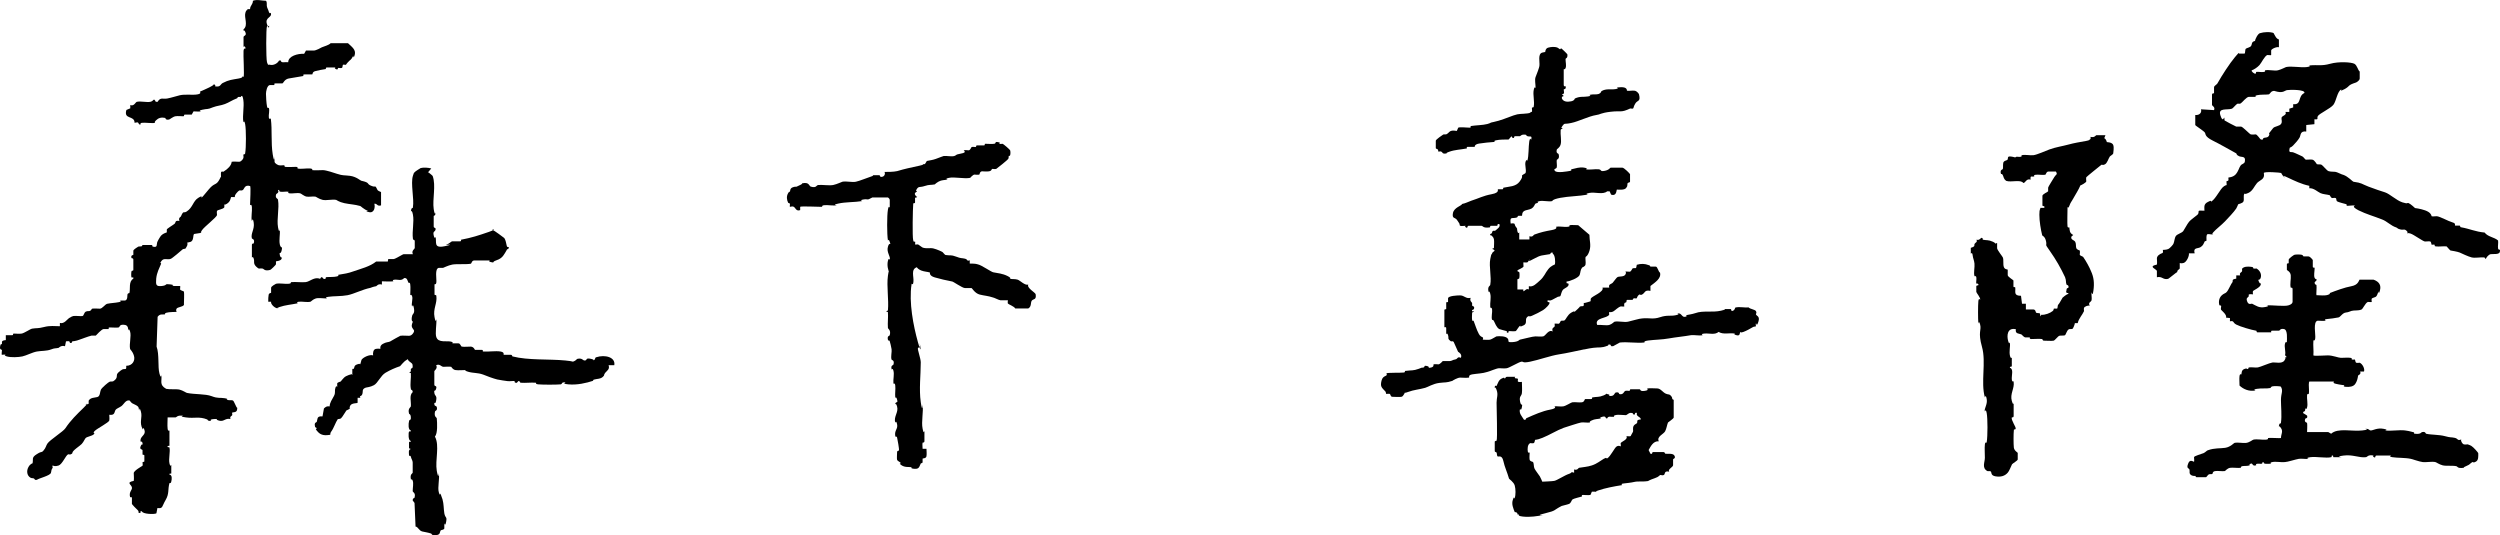 <?xml version="1.0" encoding="UTF-8"?>
<svg id="_レイヤー_2" data-name="レイヤー 2" xmlns="http://www.w3.org/2000/svg" viewBox="0 0 1225.2 262.29">
  <g id="_レイヤー_1-2" data-name=" レイヤー 1">
    <g id="surface1">
      <path d="M186.75,100.66c-2.1.6-1.7-1-3.3-.8.5,1.6,0,4.7-2.6,4.1-2.6-.6-.2-.6-.5-.6-2.1-.8-3.6-2.4-3.8-2.4-2.8-.8-5-.8-7.8-1.4s-3.8-1.6-4-1.6c-1.9-.4-4.8.4-6.6,0s-3.3-1.6-3.6-1.6c-1.2-.2-3.1.2-4.3,0s-2.8-1.6-3.1-1.6c-1.4-.4-3.8.2-5.2,0s-.2-.8-.7-.8c-1.2-.2-2.6.2-3.8,0s0-1.2-1.2-.8c.7,1.4-.9,1.8-.9,2-.7,2.2.9,2,.9,2.8.7,4.1-.7,9.5,0,13.4s.9.4.9,1.2c.2,2.2-.5,5.1,0,7.3s1.4.4.9,2.8c-.5,2.4-1.4.4-.9,2.4s1.2.4.9,1.6c-.2,1.2-2.8,1.4-2.8,1.4v1.4c0,.4-2.6,2.8-2.8,2.8-2.8.8-3.3-.6-3.6-.6-1.9-.4-1.7.6-3.3-1s-.7-2.4-1.2-3.9c-.5-1.6-.9-.2-.9-.6v-6.1c0-1,.9-.6.9-.8.7-2.2-.9-2.2-.9-2.4-.7-2.4,1.4-4.5.9-7.7s-.9-.6-.9-.8c-.5-1.8.2-4.9,0-6.9s-.9-.4-.9-1.2c0-1.4.5-8.9,0-9.1-2.8-.8-2.8,1.6-3.6,2-.7.4-1.2,0-1.7.2s-2.6,2.4-2.1,3.2h-1.9c-.5,1.6-.5,2.2-1.9,3.2s-1.4.2-1.4.4v1.4c-.5,1-3.3,1.2-3.6,1.8-.2.6,0,1.4,0,2-.2,1.2-6.2,5.7-7.4,7.5s0,1,0,1.2l-3.8.6c-.7.4,0,3.4-1.9,3.9-1.9.6-1.4,0-1.4,0v1.4c0,.4-.9,1.8-.9,1.8,0,.2-1.2.2-1.4.4-.9.8-5.2,4.5-5.9,4.7-1.7.6-3.3-.6-4.5,1s0,.8-.2,1.4c-.9,2.2-2.1,4.3-2.4,7.3-.2,3-.2,3.9,2.8,3.6,3.1-.4.9-1.2,4-.8s.7.8.9.8h4c.2,0,0,1,0,1.6s1.7.8,1.9,1.2c.2,1,0,4.5,0,5.7s0,.6,0,.8c-.7,1-3.1,1-3.6,1.8s0,1.4,0,1.6c0,0-3.8,0-5,.4s-.5.8-.7.8c-1.4.2-2.4-.4-3.6,1.2l-.5,14.6c1.4,3.8.5,9.9,1.4,13.2s.9,0,.9.8c.5,2.8-1.2,4.7,2.4,6.7,1.9.4,5,0,6.6.4,1.6.4,3.3,1.6,3.6,1.6,3.8.8,9,.4,12.1,1.6s4,.6,6.4,1,.7.8.9.8c3.3.6,2.9-.8,4.3,2.4,1.4,3.2.9,0,.9,2s-2.1,1.6-2.4,1.8c-.2.2,0,1,0,1.2-.2.6-1.4.6-.9,2-2.6-.6-3.1,1.4-5.5.8-2.4-.6,0-1-2.6-.8s-1.2.8-1.4.8c-1.7.4-1.7-.6-1.9-.6-4-1.6-6.2-.4-10.4-1-4.3-.6-.5-.8-1.4-.8-3.1-.4-3.1.8-3.8.8h-3.8c0,1.8-.2,3.8,0,5.5.2,1.8.9.4.9,1.2v7.1c0,.4-1.2-.2-.9.6,0,.4.9,0,.9.4.5,1.8-.5,5.5,0,7.7s.9.6.9.8v4.1c0,.4-1.2-.2-.9.6,1.4.2,1.2,2.2.9,3.4-.2,1.2-.9.6-.9.8-.9,3.2,0,5.1-1.9,8.3-1.9,3.2-1.2,4.3-4,3.9l-.5,2.6c-.9.6-6.9.4-7.1-1h-.7v.8h-.9c0-.4,0-1-.5-1.4s-2.8-2.8-2.8-3v-2.8c0-1-.9-.2-.9-.6-.7-2.6,1.2-3.4.9-4.7-.2-1.4-3.1-2.4.9-3.2.2-1.2,0-2.6,0-3.8s4-3.4,4.3-3.6c.2-.6,0-1.2,0-1.6s.9-.2.9-.6v-2.8c0-.6-.9-.2-.9-.6v-2c0-.6-1.7-.2-.9-2,.7-1.8,1.2,0,.9-1.4-.2-1.4-.9-.6-.9-.8-.7-2.6,2.6-3,1.9-5.5s-.7-.2-.9-.6c-1.9-3.4,0-5.7-.9-8.7s-.7-.2-.9-.6c-.2-.6,0-1.2-.5-1.8s-2.1-1.2-2.8-1.6c-.7-.4-1.2-1.4-1.4-1.4-1.9-.4-2.8,2-4,2.8s-2.4,1.2-2.8,1.8c-.7,1-.2,2.8-3.1,2.4,0,1,.2,1.8,0,2.8s-5.9,3.9-7.1,5.1,0,1-.2,1.4c-1.2,1.4-3.8,1.2-4.5,2.4-1.7,3-1.4,2.4-4.3,4.7s-1.4,2.2-2.4,2.8c-.9.6-1.2,0-1.7.2-1.2.6-2.8,4.9-4.7,5.5-1.9.6-2.4,0-2.8,0s0,.6,0,1c-.9,1.4-.5,1.2-.9,2.6-.5,1.4-5.9,2.6-6.9,3.4h-.9c-.5-1.2-1.4-.6-2.1-1-1.9-1-2.1-3.4-1.2-5.1.9-1.8,2.1-2,2.1-2,.5-2-.7-2.8,2.1-4.5,2.8-1.8,2.1-.4,3.3-1.8,1.2-1.4,1.2-2.4,1.9-3.4,1.2-1.8,7.8-5.9,8.8-7.5,2.6-3.9,5.5-6.7,9-10.1s.5-1.2.7-1.4,1.7-.2,1.7-.6v-1.4c.9-1.6,2.8-1.4,4.3-1.8,1.4-.4,1.2-2.6,1.7-3.6s3.8-3.8,4.3-3.9c.5-.2,1.2,0,1.7-.2,2.6-1.6,1.4-2.8,2.1-3.8s2.4-2,2.4-2c1.4-.6,2.1.6,1.9-1.8,3.1,0,4.5-2.6,3.8-4.9-.7-2.4-1.9-3-1.9-3.4-.5-2.4.7-6.3,0-8.5s-.9-.2-.9-.6c0-.6,0-2.2-1.4-2.6-3.1-.6-2.6,1-3.3,1.2-.7.2-3.1,0-4.3,0s-.2.8-.7.8h-2.4c-.9,0-3.6,3-3.8,3.2h-2.1c-1.7.4-5.2,1.8-7.1,2.4-1.9.6-2.6,0-2.6,1.2h-.9c0-1.2-.9-.8-1.9-.8l-.5,2.4c-1.9-.6-3.1.8-3.1.8-1.9.4-1.7,0-3.8.8s-4.7.6-6.9,1-5.2,2-7.1,2.4-5.5.6-7.6,0-.2-.6-.7-.8-1.4,0-1.7,0,0-1.6,0-2.2-1.2,0-.9-1.8c.2-1.8.7-.8.9-1.4.2-.6-.7-1.6,1.9-1.8v-2.4h3.1c.9,0,0-.8.9-.8s2.6.2,3.8,0,4.5-2.4,5-2.4c2.4-.4,2.8,0,5.9-.8s5.2-.4,7.8-.4v-1.6c2.1.6,3.6-1.8,4.5-2.4.9-.6,1.9-1,2.1-1,1.2-.2,3.8.2,4.5,0s.7-1.8,1.7-2.2,1.4,0,2.1-.4.5-.8.9-1c1.2-.2,2.6,0,3.8,0s2.6-2.2,3.6-2.4c1.9-.4,3.8-.4,5.7-.8,1.9-.4.2-.8.7-.8h2.4c1.4-.4.9-2.6,1.2-3.2s.9-.2.9-.6c.5-2-.5-5.5,1.9-6.9v-.6h-.9c-.2-.4-.2-2.4,0-3s.9,0,.9-.8v-4.9c0-1-.9-.6-.9-.8-.5-1.6.9-1.4.9-1.6v-2c0-.6,2.4-2,2.4-2,.5-.2,1.2,0,1.7-.2s0-.6.5-.6h4.3c.7,0,.2.8.7.8,2.4.6,1.7-1,2.1-2.2.5-1.2,1.9-3.4,2.1-3.4.7-.8,2.6-1.4,2.6-1.4v-1.4c0-.4,3.1-2.2,3.8-2.8.7-.6,0-1.8,2.4-1.4-.7-1.6.7-2,.7-2.2,1.4-3.2,1.2-1.4,2.8-2.4,3.1-2,3.1-5.1,5.7-6.7,2.6-1.6,1.2,0,1.7-.2s3.6-4.3,4.5-5.1c2.1-2,2.8-1,4.3-3.9,1.4-3,.7,0,.7-.4,0-.8-.2-2.4,0-3s1.2,0,1.4-.4c1.9-1.2,3.6-2.8,3.8-4.7,1.2-.2,2.4,0,3.6,0s2.1-1.6,2.1-1.8c.2-.6,0-1.2,0-1.6s.9,0,.9-.8c.5-2.6.5-11.6,0-14.2s-.9-.4-.9-1.2c-.5-3.2.5-7.3,0-10.7-.5-3.4-1.2-1.4-1.4-1.4-1.7-.4-1.4.6-1.7.6-2.6,1-3.8,2-5.9,2.8-2.1.8-3.8.8-5.9,1.6-2.8,1.2-2.6.6-5.2,1.2-2.6.6-.2.8-.7.8-1.2.2-2.4,0-3.6,0l-.9,1.6h-3.3c-.9,0,0,.8-.9.8s-2.6-.2-3.8,0c-1.2.2-2.8,1.6-3.1,1.6-1.9.4-1.7-.8-1.9-.8-1.9-.4-3.3,0-4.5,1.2s-.2,1.2-.5,1.2c-.7.4-5-.2-6.4,0s-.2,1.4-1.2.8c-.9-.6,0-1.4-2.4-.8,0-3.8-5.5-1.4-4-6.3l1.9-.8v-1.6c1.9.8,2.6-1.6,3.3-1.6,1.9-.4,4.8.4,6.6,0s1.4-2.2,2.6,0h.9c1.4-2.4,2.6-1.2,4.7-1.6s4.5-1.2,6.2-1.6c2.6-.6,6.2,0,8.5-.4,2.4-.4,1.2-1.2,1.4-1.4,1.7-.8,4.3-1.8,5.9-2.8,1.7-1,.2-1.2,1.2-.6.9.6,0,.6.2.8,2.8.6,2.6-1,3.8-1.6,3.1-1.6,4.5-1.6,7.8-2.2s.7-1.4,2.4-.8c.5-.4-.2-10.9,0-12.8.2-2,1.4-.4.9-1.6-.5-1.2-.9,0-.9-.4v-4.7c0-.8,1.7-.6.9-2.4-.7-1.8-1.2,0-.9-1.4,2.4-2,.2-5.7.9-8.1.7-2.4,1.4-.6.9-1.8h1.4c0-1.8,1.4-2.2,1.4-4.1,2.1-.8,4.3,0,6.4,0,.7.8.2,2.2.5,3,.2.8.5,1,.9,2.4.5,1.4,1,.2,1,.6.7,2.4-3.1,2-1.9,5.5,1.2,3.6,1.2,0,.9.8,0,.4-.7,0-.9.2-.5.8-.5,15.8,0,17.6s.9,1.2,1.2,1.2c1.9.6,4-.6,4.7-2h.9c0,1.4,2.1.6,3.6.8,0-3,4.7-4.3,7.8-4.1l.9-1.6h3.8c1.2,0,3.6-1.4,4-1.6,1.4-.6,3.3-1,4.3-2h8.5c1.9,1.8,4,3.2,3.3,5.7s-.7.2-.7.4c-1.2,2.4-1.2,1.6-2.8,3.4-1.7,1.8,0,.8-.2,1s-1.4,0-1.9,0-.2,1.4-.7,1.6-1.2,0-1.7,0,0,1.2-1.2.6,0-.8-.2-.8h-4.3c-.7,0-.2.8-.7.8-1.4.2-3.6.6-5,1s-1.2,1.4-1.4,1.6h-3.8c-1.2,0-.2.8-.7.8-2.1.4-5,.8-7.1,1.2-2.1.4-2.6,2.4-3.1,2.4h-3.3c-1.2,0-.2.8-.7.8h-2.1c-1.4.2-1.9,3.2-1.9,4.3s.2,4.7.5,6.1c.2,1.4.9.6.9.8.5,1.4-.2,3.4,0,4.7.2,1.4,1,0,1,.8.7,5.3,0,11.6.9,17.2.9,5.5.9.6.9.8v2.8c0,1,1.9,1.8,2.1,1.8.9.2,1.7,0,2.4,0s.2.8.7.8c1.4.2,3.8,0,5.2,0s.7.8.9.8c1.7.4,4.5-.2,6.2,0s.7.8,1,.8c1.4.2,3.6,0,5.2,0s5.7,1.4,6.9,1.8c3.1,1,3.3.6,6.4,1,3.1.4,5.2,2.4,5.5,2.4,4.5,1,2.4,1.4,4.7,2.4,2.4,1,1.9,0,2.4.6s.5,1,.9,1.6c.5.6,1.7.8,1.7,1v6.5Z"/>
      <path d="M209.95,84.46s2.1,1.6,2.1,1.8c1.7,4.7-.2,11.4.5,16.2.7,4.7,1.2.2.9,2-.2,1.8-.9.8-.9,1.6v4.9c0,1,1.2.4.9,1.6s-1.4.6-.9,2.8.9.6.9.8c.7,2.4-1.2,5.7,4.5,4.5,5.7-1.2.2-.6.5-.6,1.7-.6,2.8-1.8,3.1-1.8h3.8c1.2,0,.2-.8.7-.8,5.2-1,8.3-2,13.5-3.8s.5-1.2,2.1-.8c.5,0,5,3.4,5.5,3.8.7,1,.9,2.6,1.2,3.8.2,1.2,1.4,0,.9,1.2s-.7,0-.7.4c-.2.6-1.9,3.4-2.4,3.8-1.2,1.2-2.1,1.4-3.6,2-1.4.6,0,1-1.9.6s0-.8-.9-.8h-7.4c-1.2,0-1.2,1.6-1.7,1.6-2.4.4-6.9,0-9,.4s-4.3,1.6-4.5,1.6h-2.1c-2.1.4-1,5.5-1.2,7.1s-.9.4-.9,1.2v4.7c0,.6.9,0,.9.8.5,3.6-1.7,6.3-.9,10.3.7,3.9.9.4.9,1.2.2,2.2-.7,6.9,0,8.7s2.1,1.6,2.1,1.8c1.4.4,3.8,0,5.2.4s.2.8.7.8h2.8c1,0,1.2,1.6,1.7,1.6,1.2.2,2.8,0,4.3,0s2.1,1.6,2.1,1.6h3.3c1.2,0,0,.8.9.8,2.4.2,5.9-.4,8.3,0s1.2,1.6,1.7,1.6h3.3c.9,0,.7.8.9.8,7.8,2,17.8,1.2,25.9,2s.5,1.2,2.8.8c2.4-.4,2.8-1.6,3.1-1.6,2.6-.6,2.6,1,3.8.8,1.2-.2,0-1.4,2.9-.8,2.8.6,0,1.4,1.2.8,1.2-.6.5-1.4,1.4-1.6,4.3-1.4,9.5,0,8.8,3.9h-2.8c.7,2-.7,2.6-1.7,3.8-.9,1.2,0,1-1.2,2s-2.4.8-4,1.2-.2.6-.5.6c-3.6,1.2-8.1,2.2-12.3,1.8s-.2-1-1.9-1-.9.8-1.9,1c-2.1.2-8.8.2-10.9,0s-.5-.8-1.4-.8c-2.1-.2-5,.2-7.4,0-1.2-2.2-1.2.6-2.4,0-1.2-.6,0-.8-.2-.8-.9-.2-2.6.2-3.8,0-1.2-.2-3.3-.4-5-.8s-5.5-1.8-6.9-2.4c-2.8-1-4.7-.6-7.4-1.4-2.6-.8-.5-.8-1.4-.8-1.4,0-3.3.2-4.7,0-1.4-.2-2.1-1.6-2.1-1.6-1.2-.2-2.6,0-3.8,0s-1.7-1.6-3.6-.8c.9,1.6-.9,2.6-.9,3v6.5c0,1.2,1.4.2.9,2s-1.2.2-.9,2c.2,1.8,1.4,1.2.9,3.8s-.9.2-.9,1.6.9.8,1.2,1.6c.5,2-.9,1.6-.9,2.4-.5,2.6.9,2.6.9,3.2.2,2.2.5,7.3-.9,8.9,2.4,4.5,0,11.4.9,16.8,1,5.3,1,.4,1,1.2.5,2.6-.7,6.9,0,9.3s.9.2.9.6c.2,1.2.9,2.6.9,2.8.7,2.6.5,4.3.9,6.9.5,2.6,1.4,1.4.9,4.1-.5,2.8-.9.6-.9.8v2.4c0,.8-1.4.8-1.7,1-.7.8,0,2.2-2.4,2.4-2.4.2-1.9-.6-2.4-.8-1.9-.6-2.6-.6-4.3-1s-2.1-2.4-3.3-2.4l-.5-11.6-.9-1.2c0-1.4.9-1,.9-1.4.7-2.4-.9-2.6-.9-3.2,0-1.6.5-3.8,0-5.1-.5-1.4-.9,0-.9-.8-.5-2.6.9-2.6.9-3.2v-4.9c0-1-.7-1.8-.9-2.8s-.9,0-.9-.8-.5-2.8.9-3l-.9-.4v-2.8c0-.8,1.2,0,.9-.8-1.4,0-1.2-4.1-.9-4.5.2-.4,1.2.2.9-.6-1.4-.2-1.2-3.4-.9-4.5.2-1.2.9-.2.9-1.6,0-2.2-.9-1.8-.9-2.2-.7-2.6.9-3,.9-3.6.2-2.4-.9-5.3.9-6.9,0-1.4-.9-.8-.9-1.6-.5-2.4.2-5.3,0-7.7l-.9-.4c1.4-.2.7-1,.9-1.6s.9,0,.9-1.4-.5-1.4-1.7-2.4,0-1.4-1.4-.6c-1.4.8-2.8,2.8-3.1,3-2.4.8-4.7,1.8-7.1,3.2-2.4,1.4-3.8,5.1-5.7,6.1s-3.3,1-4,1.2c-2.1.8-1.2,1.8-1.7,3.2s-1.7.6-.9,1.8h-1.4v2.4c-.2.4-2.8,0-3.6,1.4-.7,1.4,0,1-.2,1.4s-1.4.8-1.7,1c-.5.6-1.9,3.2-2.6,3.8-.7.6-1.7.2-1.7.6-.9,1.2-1.9,4.3-3.1,5.9-1.2,1.6.7,1.6-2.1,1.8s-4-1-5-2.2,0-.8,0-1.2c-.2-.4-.9-.2-.9-1-.5-2,.9-1.8.9-2.2.5-1.6,0-2.8,2.8-2.6l.7-3.9c.9-.8,1.4-1.2,2.8-1,0-1.8,1.2-3.4,2.1-5.1s.2-2.2.7-3.9c.5-1.8.9-.2.9-.6v-1.6c0-.6,1.4-.8,1.7-1,1.4-1.6,1.7-2.4,4-3.2,2.4-.8,1.2,0,1.7,0v-2.6c0-.8.7-.2.7-.4.5-.8,0-1.6,1.7-2.2,1.7-.6,1.2,0,1.4,0s.5-1.6.7-2.2c.7-1.2,4-2.8,5.7-2.2-.2-1,0-3,1.4-3.2s1.9,0,2.1,0-.5-1.4,1.2-2.4,2.8-.8,3.6-1.2c.7-.4,4.5-2.6,5-2.8,1.2-.2,2.8,0,4.3,0s2.4-1.8,2.4-2c.5-1.2-1.7-1.6-.9-3.9.7-2.4,1.2,0,.9-.8-1.4-.2-1.2-1.8-.9-3,.2-1.2,1.4-1,.9-3.8s-.9-.6-.9-.8c-.5-1.4.5-3.8,0-5.1-.5-1.4-.9,0-.9-.8,0-1.6.2-3.4,0-4.9-.2-1.6-.7-.4-.9-1-.5-.8-.5-2.4-2.1-2.2-1.4,1.6-3.1.6-4.7.8-1.7.2-.2.8-.7.8-.9.2-5.2,0-5.5,0v1.6c-1.9-.6-2.6.8-2.8.8-1.4.2-2.8.8-2.8.8-4,.8-8.1,3-11.2,3.6-3.1.6-7.1.4-9.5.8-2.4.4,0,.8-.9.8-1.7,0-3.8-.4-5.2,0s-2.4,1.6-2.6,1.6c-1.7.4-4-.2-5.7,0s-.2.8-.7.8c-2.8.6-5.9.8-8.8,1.8-2.8,1,0,.6-.5.6-1.4.4-4-2-3.6-3.2h-1.4c0-1.4,0-2.4.2-3.4s1.2-.8,1.2-1v-2.4c0-.8,2.1-1.8,2.4-2,1.9-.4,4.3.2,6.2,0s.5-.8,1.4-.8c2.1-.2,4.7.2,6.9,0,2.1-.2,4.3-2.8,7.1-1.6,1.2-2.2,1.2.6,2.4,0s0-.8.2-.8c1.4-.2,4.3,0,5.7-.4s.2-.8.7-.8c2.6-.4,5-.8,7.1-1.6,4-1.4,8.3-2.4,11.4-4.9h5.7l.2-1.2h2.6c.9,0,4.5-2.4,5-2.4h4.5c-.9-1.6.9-2.6.9-3v-3.4c0-.8-.9-.4-.9-1.2-.5-3.6.7-8.3,0-11.8-.7-3.6-1.2-.2-.9-2,.2-1.8.9-.8.9-1.6.7-4.1-1.2-11.6,0-15.4s.7-.2.7-.4c0-.4,0-1,.2-1.4s2.6-1.8,2.9-2c1.4-.4,3.8-.2,5.2.2l-1.7,2,.3-.1Z"/>
      <path d="M1113.75,15.96c1.2.6,1.2,2.8,3.1,3.4v3.8c-.9-.4-3.8.8-3.8,1.6v2.2c0,.2-1.2,0-1.9,0-1.4.6-2.8,3.8-3.8,4.9-1,1.1-2.6,2.2-3.8,2.6-.5.4,1.4,2,1.9,1.6s0-.6.2-.8c.9-.2,2.6.2,3.8,0,1.2-.2.2-.8.7-.8,1.7-.4,4.5.4,6.2,0s3.8-1.6,4-1.6c2.6-.6,7.4.4,10.2,0s.5-.8,1.4-.8c4-.4,5.7.4,10-.8,4.3-1.2,10.4-.8,11.9,0,1.4.8,1.7,3.2,2.6,3.8v3.4c0,1-1.7,2-1.9,2-4.3,1.4-2.6,1.6-5.5,3.2s-1.2,0-1.7.2c-1.9,1-2.4,5.7-3.8,7.5s-6.9,4.3-7.6,5.5.7,1.8-1.7,1.6v2.4l-4,.4v3.2c-3.1-.4-2.6,1.8-3.3,3s-2.1,2.8-3.1,3.8c-.9,1-1.7,1-1.7,1.2-.7,2.8.5,1.8,1.7,2.2s4,1.8,4.5,2,1.4,1.6,1.7,1.6c1.2,0,2.4-.2,3.3,0s2.1,2.2,2.1,2.2c.7.2,1.4,0,2.1.2s2.8,3,3.6,3.2c1.2.4,2.6.2,3.6.4.9.2,3.1,1.4,3.6,1.4,2.4.8,4.7,3.4,5,3.4,4.3.6,3.8,1,7.4,2.4s5.7,2,8.1,2.8,5.5,3.9,8.5,4.9c3.1,1,2.1,0,3.1.4s3.1,2.4,3.1,2.4c1.7.2,4.7.8,6.4,1.8,1.7,1,1.7,2.2,1.7,2.2.5.2,1.7,0,2.6,0,1.7.2,5.5,2.4,7.6,3s.9,1.4,1.4,1.6h2.1c.5,0,.2.8.7.8,4.5.8,7.1,2.2,11.6,2.6,1.7,2.2,4.7,2.2,6.6,3.9.2,1.2-.2,2.8,0,3.9s1.2,0,.9,1.4c0,1.8-3.3,1.2-4.5,1.4s-2.4,2-2.4,2.4l-.7-.8c-1.9-.2-4.5.4-6.2,0s-5-2-5.9-2.4-4.3-1-4.5-1-1.7-1.8-1.9-2c-1.4-.2-3.8.2-5.2,0-1.4-.2-.2-.6-.7-.8s-1.2,0-1.4,0-.2-1.4-.7-1.6c-.5-.2-1.7,0-2.6,0s-5.5-3.4-7.1-3.9-1.2,0-1.4,0,0-.8-.2-1c-1.4-1.6-1.7-.6-3.3-1-1.7-.4-1.2-.6-2.1-1-2.6-.8-4.5-3-6.9-3.9-4-1.6-7.8-2.6-11.6-4.5-3.8-2-1.7-2.2-1.7-2.2-.5-.4-2.6,0-3.6,0s-.2-.6-.7-.8c-.7-.2-4-1-4.5-1.4s-.2-1.4-.7-1.6c-.5-.2-1.2,0-1.7,0s-1.2-1.4-1.2-1.4c-1.4-.4-3.1-.4-4.5-1-1.4-.6-3.3-2.6-5.5-2.4v-1.2c-3.8-.8-7.1-2.4-10.7-4.1-3.6-1.8-.9,0-1.4,0-.9-.6-1.7-2.2-1.7-2.2-.5-.2-8.1-.8-8.5,0,.7,3.2-1.9,3.4-3.3,4.9-1.4,1.6-2.1,3.9-4.3,4.9-2.1,1-1.4,0-1.9.4-.7.8,0,2.8-.5,3.8s-2.6,1.2-2.6,1.4-.5,1.2-.9,2c-1.2,1.8-3.8,4.5-5.5,6.3s-4.5,3.9-5.7,5.3c-1.2,1.4,0,1,0,1-.5.4-2.1-.2-2.9,0-.7.2-.5,2.4-.5,3s-.7.2-.9.6c-.5,1-.7,2-2.1,2.8s-3.6,0-2.8,3h-2.8c.2,1.4-1.2,4.3-2.6,4.7s-1.7,0-1.9,0v2.6c0,.6-1.4.8-1.2,1.8-.7.4-4.3,3.4-4.5,3.4-2.6.6-2.8-1.4-5.5-.8v-3c0-1-4.7-2.2,0-3.2.2-1,0-2,0-3s.9-1.8,1.2-1.8c0-.4,1.7-.8,1.7-1,.2-.6,0-1.4,0-1.4,0,0,1.7,0,2.6-.4,1-.4,2.6-2.4,2.6-2.6.5-1,.5-2.8,1.2-3.8s2.8-1.4,3.6-2.4c.7-1,1.9-3.4,2.8-4.5.9-1.2,4.3-3.4,4.5-3.9.7-1.6-.9-1.8,3.1-1.6,0-1.8-.5-3.2,1.7-4.3,2.1-1.2,1.2,0,1.7-.2,2.4-1.6,4.3-6.3,6.2-7.5s1.2,0,1.2,0c.2-.2,0-1.6,0-2.2s.7-.2.9-.6,0-1.2,0-1.4,2.1,0,3.6-1.6c1.4-1.6,1.7-3.4,2.4-4.3.7-1,1.9-.8,2.1-2,.5-2.8-1.4-2-2.8-2.6s-1.2-1.2-1.4-1.4c-4-2.2-7.6-4.3-11.6-6.3s-3.3-3.2-3.8-3.9c-.5-.8-4.7-3.4-4.7-3.7v-4.9c2.1.2,3.3-1.2,2.8-2.8l6.4.4c.7-1.6-1-2-1-2.6v-4.9c0-1,1-.6,1-.8v-2.8c0-1,1.4-1.2,1.9-2.4,1.9-3.4,5.7-9.3,8.3-12.4,2.6-3.2,1.9-1.8,2.1-1.8h2.6c.5,0,.2-2,.7-2.4s2.1-.6,2.6-1.4c.5-.8,0-2,1.9-2.4,0-.8,1.4-3.6,2.4-3.8,1.9-.6,5-.8,6.9,0l-.5.2-.2-.5ZM1115.85,44.86c-2.9-1.2-3.3,1.4-4,1.4-1.4.2-4,0-5.7.4s-.2.8-.7.8h-3.3c-1.2,0-3.3,2.8-4,3.2s-1.2,0-1.7.2c-.7.4-2.1,2.2-2.6,2.4-2.4.8-6.9-.6-5.7,3.2s1.7,1,1.9,1.2c.2.4,0,1.2.2,1.4.2.2,5.2,2.8,5.7,3h2.4c.7,0,4.3,3.8,4.7,3.8.9.2,1.7,0,2.4,0s2.1,2.2,2.4,2.4c1.4.6,1.2-.4,1.4-.6.9-.4,1.9,0,2.6-1s0-1,.2-1.4c.7-1,1.2-1.4,1.9-2.4.7-1,3.3-1,4-2.2s0-2,.2-3,2.8-1.2,1.9-2.8h1.9v-1.6l1.9-.6v-1.6c4.3.4,2.1-3.9,5.5-5.5.5-1.8-7.4-1.6-8.5-1.4-1.2.2-1.7,1.4-4.7.8-3.1-.6-.2-.6-.5-.6l.2.6v-.1Z"/>
      <path d="M1131.55,187.86c-.2.2.2,4.1,0,4.9-.2.8-.9,0-.9.8-.2,1.8.5,4.5,0,6.1s-.7.2-.7.4c-.5.8.2,1.4-1.2,1.8v.6l1.9,1.2c.5,1.6-.9,1.2-.9,1.6-.7,1.8.9,1.8.9,2,.2.8,0,4.3,0,4.5h10.4l1.4.8c3.3-3,10.2-1,15.2-1.6s.2-.8,1.9-.8,1.4.8,2.4.8,3.1-1.4,6.2-.8c3.1.6,0,.8.9.8,2.8.4,6.9-.4,9.7,0,2.8.4,2.6.6,3.8.8,1.2.2,0,.8.9.8,3.1.4,3.1-.8,3.6-.8,1.7-.4,1.7.8,1.9.8,2.6.6,6.4.4,9.3,1.2s2.8.4,4.7.8,1.2,1.6,3.3.8c-.5.6.5,2.2,1.2,2.4s1.7,0,1.9,0,2.1.8,2.1,1c.5.2,3.1,3,3.1,3.4,0,1.4.2,3.4-1.2,4.1-1.4.8-1.2,0-1.7.2-1.4.8-.7,1-3.1,2s0,.8-1.2.8c-3.1.4-2.8-.6-3.6-.8-1.9-.4-5,0-6.6-.4-1.7-.4-3.3-1.6-3.6-1.6-1.7-.4-4.5.2-6.2,0s-5.5-1.6-5.9-1.6c-2.8-.6-6.6-.4-9-.8s0-.8-.9-.8h-6.9c-.9,0-.2,1.4-1.2.8s0-.8-.2-.8c-2.8-.6-3.1.8-3.8.8-3.3.4-6.4-1.4-10.9-.8s-.7.8-.9.8h-4c-.5,0,.2-1-.7-.8-.5,0,0,.8-.5.8-2.4.6-7.4-.4-10.2,0s-.7.8-.9.8c-1.4.2-3.3-.2-4.7,0-1.4.2-5.7,1.6-6.9,1.6-1.9.2-4.5-.4-6.2,0s0,.8-.9.8-3.6.4-3.3-.8h-.5c0,1.4-1.4.6-2.6.8-1.2.2-.2.8-.7.8-1.9.6-1.4-1.4-2.6-.8s0,.6-.5.8c-.9.4-2.6.2-3.6.4-.9.2-.5.8-.7.8-1.4.2-3.8-.2-5.2,0-1.4.2-2.4,1.6-2.6,1.6-1.4.2-3.3-.2-4.7,0-1.4.2-1.2,1.2-1.4,1.4-.2.2-1.2,0-1.7.2s-1.2,1.4-1.4,1.4h-4.7c-.7,0-.2-.6-.5-.6-.5,0-1.2,0-1.7-.2-1.7-.8-1-1.8-1.2-2.8s-1.7-.4-.7-3c.9-2.6,2.6-.8,2.9-1,.2-.2,0-1.6,0-2.2s3.8-1.6,4.7-2,1.7-1.4,2.1-1.4c3.3-1.2,5.9-.8,8.5-1.2s4.3-2.4,4.5-2.4c1.7-.4,4,.2,5.7,0s3.3-1.6,3.6-1.6c1.7-.4,4.5.2,6.2,0s.7-.8.9-.8c1.2-.2,6.2.2,6.4,0,0-1.8,1.2-3.2,0-4.9-1.2-1.8-1.2,0-.9-1.4.2-1.4.9-.4.9-1.2.5-3.6,0-7.7,0-11.1s1.2-4.3,0-6.5c-.2-.4-3.6-.4-4.3-.2-.7.2-.7.8-.9.8-1.9.4-4.3,0-6.6.4-2.4.4-.5.8-.7.8-3.1.6-5.9-.6-7.8-2.4,0-1.6-.2-3.4,0-4.7.2-1.4.9-.6.9-.8.2-.8,0-2,1.4-2.6s1.2,0,1.7,0,.2-.8.7-.8c1.2-.2,3.1.2,4.3,0,1.2-.2,5.7-2.2,7.1-2.4s4.7.8,5.9-1-.2-1.8,1.2-1.6l-.9-1c.5-1.6-.5-4.1,0-5.7.5-1.6.9,0,.9-.8,0-1.4.5-5.9-1.4-6.3s-2.1.8-2.4.8h-3.3c-1.2,0-.2.8-.7.8h-6.6c-.7,0-.2-.8-.7-.8-2.4-.4-7.8-2-9.7-3-1.9-1-.9-2-3.1-1.6v-1.6l-1.9-.2c.5-1.4-2.1-3.4-2.4-3.8s0-1.2,0-1.8-.9-.2-.9-.6c-.5-1.8,0-3.8,1.4-4.9,1.4-1.2,1.9-.4,3.3-3.2s1.2-2.2,1.7-3-.7-1.4,1.9-1.8v-1.6h1.9c-.5-1.4.7-1.4.9-2,.2-.6,0-.8,0-1.2.9-1.2,2.8-1.2,4.5-1s.5.6,1.2.8,1,0,1.4,0c1.7,1,2.6,2.8,2.1,4.5-.5,1.8-1.7.2-.9,2s1.2,0,.9,1.4c-.2,1.4-3.6,2.8-3.8,3.2-.2.4,0,1.4,0,1.6,0,0-1.4-.2-1.9,0s0,.6-.2,1c-.7.8-1.4.8-.7,2.6.7,1.8,2.1.8,2.4,1,2.1,1,3.3,2.2,6.4,1.6,3.1-.6,0-.8.9-.8,2.6-.2,8.3.6,10.4,0s2.1-1.6,2.1-1.8v-6.1c0-1.2-.9-.6-.9-.8-.5-1.6.2-4.3,0-6.1s-1.9-2.4-1.9-2.6v-2.8c0-.6.9-.2.9-.6v-1.6c0-.6,2.6-2.4,2.8-2.4.7-.2,2.8-.2,3.6,0,.7.2.7.8.9.8h2.4c.7,0,2.1,1.6,2.1,1.8v3.2c0,1,.9,0,.9.8,0,1.4-.5,3.6,0,4.7.5,1.2,2.1.2,0,2.2,0,1.4.9,1,.9,1.4.2,1-.2,4.7,0,4.9,1.9,0,4,.4,5.7-.2,1.7-.6.5-.8.7-.8,3.1-1.2,7.4-2.8,10.7-3.4,3.3-.6,3.6-2.6,4-3.2h6.9c2.8,1,3.8,2.8,3.1,5.3-.7,2.6-.7.2-.7.4-.2.6-.7,2.2-1.2,2.6-.5.4-1.9.6-2.1,1s0,1.4,0,1.6-1.2,0-1.9,0c-1.4.6-2.4,3.6-3.3,3.8-1.7.6-3.3.2-4.7.6-1.4.4-1.2.6-2.8.8-1.7.2-2.6,2.2-3.6,2.4-1.9.4-3.8.6-5.7.8-1.9.2-.2.8-.7.8-1.2.2-2.6,0-3.8,0-2.4.4-.9,6.9-1.2,8.7s-.9.4-.9,1.2c-.2,2.2.2,4.9,0,7.1.2.4,5.7,0,7.1,0,2.4,0,5.2,1.2,6.4,1.2s3.6-.2,4.7,0c1.2.2.2.6.7.8s1.2,0,1.4,0,.2,1.4.7,1.6c.5.2,1.2,0,1.7,0,1.4.6,2.6,3,2.1,4.3h-1.9c.7,1.4-1,1.8-1,2-.2,1.4-.5,2.8-1.4,4.1s-2.8,1.6-4.7,1.4c-1.9-.2-.2-.8-.7-.8-.7,0-4.5-.6-5-1s0-.8,0-.8h-12.1l-.2.6v.3Z"/>
      <path d="M765.05,23.66c.2,0,3.1,2.8,3.1,3,.2,2.2-.9,1.6-.9,2.4,0,1.4.5,3.2,0,4.3-.5,1.2-.9,0-.9.8v7.3c0,1.4.9.6.9.8.5,1.6-.9,1.4-.9,1.6,0,1,.7,2.4-.9,2.2l.9,1-.9.4v.8c.7,1.6,2.6,1.8,4.5,1.4s1.7-1.4,1.9-1.4c2.6-1.2,4-.6,6.4-1s.2-.6.9-.8c1.7-.4,3.1,0,4.3-.4s1.2-1.2,1.4-1.4c2.4-1.4,4.5-.6,6.9-1s0-.8.9-.8c2.1-.2,4.7-.4,4.7,1.6,1.2.2,2.6-.2,3.8,0s2.1,1.6,2.1,1.8c.9,3.6-.7,2.8-1.7,4.3s-.9,2.4-1.2,2.6c-.2.2-1.2,0-1.4,0-4.7,2.2-4.3,1-9.5,1.6s-5.2,1.4-7.1,1.6c-3.8.6-8.8,3.2-12.3,3.9-3.6.8-3.1-.2-4.3,1.4s0,.8,0,1.2-.9.2-.9,1c-.2,2,.5,5.1,0,6.9s-1.9,2.2-1.9,2.6c-.5,2,.9,1.8.9,2.2.7,2.4-.9,2.6-.9,2.8-.2,1,.2,2.6,0,3.6s-1.9.6-.9,1.8,6.2.2,7.4,0,.2-.6.7-.8c2.1-.4,3.8-1.2,6.2-.8,2.4.4.7.8.9.8,1.7.4,4.5-.2,6.2,0s.5,1.2,2.8.8c2.4-.4,2.8-1.6,3.1-1.6h5.7c.9,0,3.8,3,3.8,3.2v3.6c0,.6-.9.4-1.2.8-.2.8,0,1.6-.5,2-.7,1.8-4.5,1-4.8,1.2-.2.2,0,3.4-2.8,2.4l-.7-1.6h-1.2c-2.1,1.8-5.9.2-8.8.8-2.8.6-.2.8-.7.8-4.3.8-9.3.8-13.5,1.6s-3.8,1.6-4,1.6c-1.7.4-4.5-.4-6.2,0s-.5.6-.7.8-1.2.2-1.4.6c-.2.4-.7,1.6-1.7,2.2-.9.6-3.1.8-3.6,1.2-1.4.8-.9,2.2-1.2,2.4h-1.7c-.5,0-.2.6-.7.8-2.4.8-3.6-.8-3.1,3,2.6-.4,1.7.4,2.4,1.4,1.2,1.6.5.6.9,2.4.5,1.8.9.2.9.6v3.4h5v-1.6c1.7.6,1.9-.6,2.4-.8,3.3-1.2,5.2-1.6,8.5-2.2,3.3-.6,2.1-1.6,2.1-1.6,1.7-.4,4,.2,5.7,0s.7-.8.9-.8c1.2-.2,3.1,0,4.3,0l5.5,4.7c0,2.8.9,5.1,0,7.9s-1.9,2.8-1.9,3c-.2,1,.2,2.4,0,3.6s-1.7,1.4-1.7,1.6c-.9,1.2-.7,2.2-1.2,3.6-.5,1.4-5,3.2-6.4,3.2v.8l.9.2c.7,1.6-2.1,2.2-2.8,3.2s-.9,2.8-1.2,3-1.2.2-1.4.4c-.7.4-2.6,1.4-3.1,1.6-.5.2-1.2,0-1.7,0v.8l.9.2c.5.8-2.1,3.2-3.1,3.8-.9.6-4,2.2-5.5,2.8-1.4.6-1.2,0-1.7.2-2.4,1.2,0,3.4-2.4,4.5-2.4,1.2-1.2,0-1.7.2-.7.4-1.7,2.4-2.1,2.6-1.2.2-2.1,0-3.1,0s0,1-.9.8,0-.6-.5-.8c-.7-.2-3.1-.8-3.6-1-1.4-.8-2.1-3-2.6-3.9-.5-1-.9-.4-.9-.6-.5-1.4.2-3.8,0-5.1-.2-1.4-.9-.4-.9-1.2-.2-2,.5-4.5,0-6.5s-.9-.4-.9-1.2c-.5-2.6.9-2.6.9-3.2.7-3.8-.7-8.9,0-12.6s.7-1.8.9-2.8,2.6-1.2,0-2.2l.9-.4c0-1.4.2-3.2,0-4.3s-.9-1.4-.9-1.6c-.5-.6-1.2,0-.9-1,1.2-.2.7-1,1.2-1.4s.9,0,1.2-.2c1.2-1,2.6-1.8,2.1-3.2-1.4-.4-.7.8-1.2.8h-2.9c-.9,0,0,.8-.9.8-3.1.4-3.1-.8-3.8-.8h-6.4c-.7,0-.2,1.4-1.2.8-.9-.6,0-.8-.2-.8-.7,0-2.1.2-2.6,0s-.2-1-.5-1.2c-.7-1-.7-1.2-1.2-1.8-.9-1.2-2.4-.4-1.9-3.2s4.3-3.6,4.5-4.5c1.9-.4,2.8-1,4.5-1.6,3.8-1.2,5.7-2.4,10-3.2s2.6-2.4,3.1-2.4h2.1c.7,0,.2-.8.7-.8,2.6-.6,5.9-.4,7.8-3,1.9-2.6.9-2.6,1.2-3s1.7-1,1.7-1.2c.5-1.6-.5-3.9,0-5.5s.9-.2.9-.6c.7-2.2.5-6.7.9-9.3.5-2.6.9-.6.9-.8.7-2.4-.5-1.4-1.7-1.8s0-.8-1.7-.8-1.7.8-2.1.8h-2.4c-.7,0,0,1.2-1.2.8l-.5-.8-1.4,1.6c-1.7,0-4.5,0-6.2.4s0,.8-.9.8c-2.4.2-5,.4-7.4.8s-2.1,1.6-2.1,1.6h-3.3c-1.2,0-.2.8-.7.8-3.1.6-5.7.6-8.5,1.6s-.2.8-1.2.8c-2.4.4-1.9-.4-2.6-.8-.7-.4-1.2,0-1.4,0s-.2-1-.5-1.2c-.2-.2-.9-.2-.9-.6v-3.6c0-.6,3.3-2.8,3.6-3,.2-.2,1.2,0,1.7-.2,1.7-1,1.2-2.2,5-1.6l.7-1.6c.7-.4,4.3,0,5.5,0s.2-.8.7-.8c2.4-.4,5.9-.4,8.1-1,2.1-.6.9-.6,3.1-1,3.1-.6,6.9-2.2,9.7-3.2s3.8-.6,6.9-1,.7-.6.9-.6c.5-.2,1.2,0,1.2-.2.2-.2,0-1.2,0-1.8s.9,0,.9-.8c.5-2.4-.5-5.7,0-8.1s.9-.4.9-1.2c0-1.6-.5-3.8,0-5.1s1.9-4.7,1.9-5.7c.2-1.8-.9-5.7,1.4-6.3,2.4-.6,1.4,0,1.4,0,0,0,0-2,1.4-2.4s3.3-.6,4.7,0l1.2.8.5-.5ZM761.25,123.96c-1.7-.6-1.2.6-1.7.6-4.3.8-4,.2-8.1,2.4-4,2.2-1.2,0-1.7.2s-.9,1.4-1.2,1.4c-.7.2-1.7,0-1.9,0s0,1.4,0,2-2.6,1.6-2.8,1.8c-.7.8.7.8.7,1,.2.4.2,2.4,0,3s-.9,0-.9.8v4.7h2.6c.7,0,.2.8.2.8.7.4,1.4-1.6,2.8-.8v-1.6c2.1.6,3.8-1.4,5.2-2.6,2.4-2,2.8-3.9,4.3-5.7,1.4-1.8,3.1-2.2,3.3-2.4.2-1,.2-4.7-1.2-5.3l.2-.2.2-.1Z"/>
      <path d="M427.15,96.96c-2.4,1.4-1.7.4-4,.8-2.4.4-.2.8-.7.8-3.6.6-8.1.4-11.6,1.2-3.6.8-.2.8-.7.8-1.7.4-4.5-.2-6.2,0s-.5.8-1.4.8c-1.7,0-10.2-.4-10.4,0v1.6c-1.9.8-2.4-1.2-3.1-1.6-.7-.4-1.7,0-1.9,0s0-1,0-1.4-.7-.4-.9-.6c-.7-1.4-.9-3.2,0-4.7.9-1.6.7-.2.7-.4.5-.6,0-1.8,1.4-2.4s1.7-.2,2.1-.4c.6-.27,1.3-.6,2.1-1,1.2-.6,0-.6.5-.6,3.6-.8,3.3,1.2,4.3,1.6,2.8.8,2.6-.6,3.6-.8,2.1-.2,5.5.4,7.4,0s4.3-1.6,4.5-1.6c1.9-.4,4.7.4,6.6,0s5.7-2,7.6-2.6,0-.6.5-.6h3.3c.7,0,0,1,1.4.8s1.7-1.8,1.2-2.4c1.9,0,4.3,0,6.2-.4,4-1.2,6.2-1.6,10.7-2.6s.2-.8.7-.8h1.9c.7,0,.9-1.4,1.4-1.6,1.9-.4,2.6-.4,4.3-1,1.7-.6,3.6-1.4,3.8-1.4,1.4-.2,3.8.4,5.2,0,1.4-.4,0-.6,3.3-1.2s1.2-1.4,1.4-1.6c.9-.2,1.7,0,2.4,0s1.2-1.4,1.4-1.6c.7-.2,1.4,0,1.9,0s.2-.8.7-.8h3.3c1.2,0,0-.8.9-.8,1.4,0,3.1.2,4.3,0s0-1.2,1.9-.8,0,.6.7.8c.7.2.9,0,1.4,0s3.8,3,3.8,3.2c.2.6.2,1.8,0,2.4s-.7.2-.7.4c0,.4,0,1-.2,1.4s-5.5,4.7-5.9,4.9c-.7.2-1.4,0-1.9,0s-.2,1-1.7,1.2c-1.4.2-2.1,0-3.3,0s-1.2,1.4-1.4,1.6c-.9.2-1.7,0-2.4,0s-2.1,1.6-2.1,1.6c-2.8.6-7.8-.6-10.4,0s-.2.8-.7.8c-1.7.4-2.8.2-4.3,1-1.4.8-1.9,1.4-1.9,1.4-2.1.4-2.6,0-5,.8s-2.8,0-3.8,1.4c-.9,1.4,0,.8,0,1.2s-1.7.6-.7,2c.9,1.4,1.4,0,.7.8-.7.8-.9,0-.9.2v2.4c0,.8-.9,0-.9.8-.2,2.2-.5,16.2,0,17.8s.7.2.9.6c.2.4,0,1.2,0,1.4s1.2,0,1.4,0,1.9,1.4,2.4,1.6c1.9.6,3.6,0,5.2.4,1.7.4,4.3,1.6,4.5,1.8s1.2,1.4,1.4,1.4c2.4.4,2.6-.2,5.2.8s2.6.6,4.3,1c1.7.4.7,1.4,2.4.8v1.6c1.2,0,2.8,0,4,.4,1.9.4,6.6,3.8,7.6,3.9,2.1.4,4.5.6,6.9,1.8s.9,1.4,1.4,1.4c.9.2,2.4,0,3.6.4s3.6,3,5.2,2.4c-.9,1.6,3.3,3.8,3.6,4.7.5,3-1.2,2.2-1.9,3.2s0,2.8-1.7,3.8h-6.4c-.5-1-3.3-2-3.6-2.4-.2-.4,0-1.4,0-1.6h-3.6c-.7,0-3.3-1.4-3.8-1.4-2.4-.8-4-.8-6.4-1.4-2.4-.6-3.8-3.2-4-3.2h-3.3c-1.2,0-5.7-3.2-6.2-3.2-3.1-.6-5.7-1.2-8.5-2s-2.4-2.2-2.4-2.4c-1.2-.4-2.8-.4-4.3-1-1.4-.6-1.9-1.2-2.1-1.6-3.1,1-1.4,4.7-1.7,7.1-.2,2.4-.9.4-.9,1.2-1.4,8.9.9,20.5,3.1,28.4s.9,0,.9.8c.5,2-.9,1.8-.9,2.2-.2.8,1.4,5.1,1.4,6.9,0,6.3-.9,13.2,0,19.5s.9.4.9,1.2c.5,3.6-.7,8.3,0,11.8.7,3.6.9.4.9,1.2v4.9c0,1-.9.6-.9.8-.2.8,0,2,0,3h1.9c0,1.2.2,2.4,0,3.6s-1.7,1-1.9,1.2v1.8c0,.4-.7.4-.9.6-.7,1.4-.7,2.8-3.1,2.6-2.4-.2-1.2-.8-1.4-.8-1.4-.2-3.3.2-5-1s0-.8-.2-1c-.5-.6-1.7-1-1.9-1.6-.2-.6,0-3,0-3.8s.9-.6.9-.8c.2-.8-.7-5.3-.9-6.3-.2-1-.9,0-.9-.8-.5-2.8,1.4-3.4.9-5.7-.5-2.4-.9-.6-.9-.8-.9-3,1.7-5.1.9-7.9-.7-2.8-1.4,0-.9-1.4s1.4,0,.9-2-.9-.4-.9-1.2c-.2-1.8.2-3.9,0-5.7s-.9-.4-.9-1.2c-.2-1.8.5-4.3,0-6.1s-.9,0-.9-.8c-.5-2,.9-1.8.9-2.2.7-2.2-.9-2.2-.9-2.4-.5-1.4.2-3.8,0-5.1-.2-1.4-.7-3.2-.9-3.9-.2-.8-.9,0-.9-.8-.5-2,.9-1.8.9-2.2.7-2.6-.9-3-.9-3.6-.2-2.4.2-5.3,0-7.7l-.9-.4.9-.4c.5-5.3-.7-11.8,0-17,.7-5.1.9-.4.9-1.2-.9-1.4-1.4-4.1-.9-6.1s.9-.2.9-.6c.5-1.6-1.7-3.6-.9-6.3.7-2.8,1.7-.2.9-2.4-.7-2.2-.9,0-.9-.8-.5-2.8-.5-12.2,0-15s.9-.4.9-1.2v-3.6c0-.6-.9-1.2-.9-1.2h-7.6l-.4.2Z"/>
      <path d="M1031.35,67.86c.7,0,1.2,1.8,1.2,1.8,0,0,2.6,0,3.1,1.4s0,3.6,0,4.1-1.7,1.4-1.7,1.6c-.7,1-1.2,3.2-2.4,3.8-1.2.6-1.2,0-1.7.2-.5.4-7.1,5.7-7.4,6.1-.2.8,0,1.4,0,2s-2.6,2-2.9,2c-.9,2.2-2.1,3.9-3.3,6.1-1.2,2.2-1.4,2-2.1,3.9s-.9,0-.9.8c0,1.2-.2,8.3,0,9.3s.9.2.9.6c.2,1.4,0,2.6,1.9,3.6l-.9.8c-.5,1.6,1.4,1.6,1.9,2.6s.2,2.2.5,3c.2.8,1.7,1.2,1.7,1.2.2.8,0,1.4,0,2s1.4.8,1.7,1.2c1.4,2,3.1,5.1,3.8,6.9,1.4,3,1.7,5.9,1.2,9.5s-.9.6-.9.8c-.2,1.2.2,2.8,0,3.9s-1.9,1-.9,2.8c-.7-.4-2.6.4-2.8,1-.2.6,0,1.4,0,1.6-.9,2-2.6,3.6-3.1,5.9h-1.4c0,.6-.9,2.8-1.2,2.8-.2.2-1.2,0-1.7.2-1.2.6-1.4,2.8-2.1,3s-1.9,0-2.6.2-2.1,2.2-2.8,2.4c-.7.2-3.8,0-4.7,0s-.7-.8-.9-.8c-1.4-.2-3.8,0-5.2,0s-.7-.8-.9-.8h-2.1c-.7,0-1.7-1.2-1.9-1.4-1.2-.6-3.3-.2-2.8-2.6-4.3-1-4.5,3.2-3.8,5.7.7,2.6.9,0,.9.8.2,2-.5,4.5,0,6.5s.9.4.9,1.2v3.9c0,.4-1.2,0-.9.8,1.9.6.7,3.9.9,5.7.2,1.8.9.4.9,1.2.5,3.2-1.9,5.9-.9,9.3s.9,0,.9.8v6.5c0,1.2-.9.6-.9.8-.5,1.2,2.1,4.7,1.9,5.5s-.9,0-.9.8c-.2,1.6-.2,6.9,0,8.5s1.9,2.4,1.9,2.6v3.2c0,.6-2.6,2-2.8,2.4-.5,1-1.4,3.4-2.1,4.1-1.4,1.6-3.3,2.2-5.9,1.8s-1.9-2-2.4-2.4-1.2,0-1.7-.2c-2.8-1.6-1.2-4.3-1.2-6.5s-.2-4.7,0-6.5.9-.4.9-1.2c.5-2.8.5-11.6,0-14.2-.5-2.6-.9-.6-.9-.8-.5-1.4,1.4-3.4.9-6.1-.5-2.8-.9-.6-.9-.8-2.1-7.5.7-17.2-1.4-24.7-2.1-7.5-.2-8.1-.9-10.9-.7-2.8-.9,0-.9-.8-.2-2-.2-8.7,0-10.7s.9-.6.9-.8c.2-1-1.9-3.4-1.9-3.8v-2.8c0-.6,1.7-.2.9-1-.7-.8-.9,0-.9-.2-.2-.8.2-2.2,0-3.2s-.9-.2-.9-.6c-.5-1.6.2-4.3,0-6.1s-.7-2.4-.9-4.1c-.2-1.8-.9-.6-.9-.8v-2.8c2.6-.8,1.4-1.2,1.9-2s1.4-.6.9-2c1.7.6,2.1-1.4,2.8-.8.7.6,0,.8.2.8,1.9.4,2.8,0,5,1,2.1,1,.5,1.2,2.1.6v2.6c0,.8,2.8,4.3,2.8,4.5.5,1.2,0,3.4.5,4.7.5,1.4,1.9,1,1.9,1.4v2.6c0,.8,2.8,2.4,2.8,2.6v2.8c0,1,.9,0,.9.8.2,2-.9,3.9,2.8,3.9l.5,3.9h1.9v2.8h3.6c1.2,0,1.2,1.4,1.4,1.6,1.7.6,1.9-.6,2.1,1.8l.5-.8c1.7.2,4.3-.8,5.5-1.8s-.5-1.4,2.1-1.2c.5,0,.2-1.6.7-2s1.9-3.2,2.1-3.4,2.1-1.8,2.8-1.8v-.4c-1.2,0-1.2-.6-.9-1.4,0-1.4.9-1,.9-1.2.5-1.4-.9-1.4-.9-1.6-.5-1.6,0-1.6-.7-3.6-2.1-4.5-4.5-8.7-7.4-12.8s-1.4-2.2-1.9-4.7c-.5-2.6-1.9-2.8-1.9-3-.7-2.8-1.4-6.9-1.4-10.1s.5-2.4.5-3.4h1.9c.5-1.2-.9-.6-.9-1.2v-4.7c0-.8,2.8-2,2.8-2.2v-1.8c0-.4,2.4-4.1,3.1-5.3s1.7-1,.7-2.6h-3.6c-1.2,0-1.2,1.6-1.7,1.6-1.4.2-3.3-.2-4.7,0-1.4.2-.2.6-.7.8-1.2.4-1.9-.8-1.7,1.6-2.1-.8-2.6,1.8-3.6,1.6-1.2-1.8-5.9-.2-8.3-1-1.4-1-1.2-1.8-1.7-2.8s-.7-.4-.9-.6c-.7-2.2.9-2.2.9-2.4.2-.8,0-1.8.2-3s1.9-1.2,2.1-1.6c.5-1-.5-2,2.6-1.4,3.1.6,0,1,.9.8.5-1.4,1.7-.6,2.8-.8,1.2-.2.2-.8.7-.8,1.7-.4,4,.2,5.7,0s6.2-2.2,7.8-2.8c3.3-1.2,6.4-1.6,9.3-2.4s5.5-1.2,8.8-1.8c3.3-.6.7-1.4,2.1-.8v-1.2c1.9.6,2.6-.8,2.8-.8h4.5l-.5,1.2v.4Z"/>
      <path d="M808.55,130.06s0,.6.5.6h2.4c.9,0,1.2,2.4,2.1,3,.7,2.8-2.4,4.7-4.7,6.5v2.4c-2.8-.6-2.6.8-3.8,1.6s-1.2,0-1.7.2c-.9.6-1.2,1.8-1.2,1.8-.2.2-1.2,0-1.4,0-.5.2-.5.8-.7.8h-2.6c-.5,0-.2,1-.5,1.2-.2.2-.7,0-.9.6s0,1.2,0,1.4-1.2,0-1.7,0c-1.4.4-2.6,1.8-3.6,2.4-.9.6-1.9.4-2.1.4s0,1,0,1.2c-.9,2-7.4,1.4-5.9,5.1,1.7-.2,4.5.4,5.9,0s2.4-1.6,2.6-1.6c1.9-.4,4.7.4,6.6,0s5.7-1.6,6.9-1.6c3.6-.4,5.2.6,8.8-.6,3.6-1.2,5.2-.4,7.8-1s.2-.8.7-.8c2.1-.6,2.1,2,3.8,1.6s0-.8.5-.8c1.9-.4,2.6-.4,4.5-1,3.8-1.4,8.3-.2,12.6-1.2s0-.8.9-.8h3.8c.5,0,0,1.4,1.2.8,1.2-.6.7-1.6,1.4-1.6,1.9-.4,4.3.2,6.2,0,.7.8,3.1,1,3.6,1.8s0,1.2,0,1.6c.2.8,2.1.8,1.2,3.6s-.9.8-1.2.8c-.2.4,0,1.2,0,1.4s-1.2.2-1.4.4c-1.4.8-3.1,1.8-4.7,2.4-1.7.6-1.2,0-1.4,0-.7.4,0,2.2-2.1,1.6-2.1-.6,0-.8-.9-.8-2.8-.4-5.5.6-7.8-.8-1.9,1.6-4.5.6-6.9.8s-.7.8-.9.8c-1.7.4-4-.2-5.7,0-3.3.6-7.6,1-10.9,1.6-3.3.6-6.9.6-10,1s-1.4,1-2.1,1c-3.6.4-8.1-.4-11.9,0l-3.3,1.8h-.9l-.5-.8h-.9s0,.6-.5.6c-3.1,1.2-3.8.6-6.9,1-3.1.4-4,.8-4.7.8-4,.8-8.1,1.8-12.1,2.4-4,.6-10.2,2.8-14.2,3.6s-3.1-.2-4.3,0-5.9,3-7.1,3.2c-1.2.2-2.6,0-3.8,0s-4.7,1.6-5.7,1.8c-2.4.8-5,.8-7.4,1.2s-1.2,1.6-1.7,1.6c-1.4.2-3.1,0-4.3,0s-3.6,1.4-3.8,1.6c-3.1,1-3.3.6-6.4,1-3.1.4-5.5,2-6.9,2.4-2.8.8-5.7,1-8.3,2s-1.2,0-1.4,0-.9,2.2-1.9,2.4c-.9.2-3.6,0-4.5,0s-.9-1.2-1.2-1.4c-.5-.2-1.4,0-1.7,0s-.2-1-.5-1.2c-1.9-2-2.6-2.4-1.9-5.3.7-3,3.3-1.8,2.4-3.6.5-.4,7.4-.2,8.5-.4,1.2-.2,0-.8.9-.8,3.1-.4,3.6,0,6.4-1s.7-.4,2.1-.6c1.4-.2,0-1.2,1.9-.8s0,1.2,1.9.8,1.2-1.4,1.4-1.6c.9-.2,1.7,0,2.4,0s2.1-1.6,2.1-1.6h3.3c1.2,0,1.4-.6,2.8-.8,1.4-.2.9-1.6,2.8-.8.7-1.8-.9-2.6-1.4-3-.5-1-1.7-3.9-2.1-4.7-.5-.8-1.2-.2-1.4-.4-1.9-1.4-.9-1.4-1.4-3s-.9-.2-.9-.6v-2.8c0-1-.9-.2-.9-.6v-8.3c0-.6.9-.2.9-.6v-2.8c0-1,.9-.2.9-.6v-1.8c.2-1.2,4.5-1.4,5.9-1.4,2.1,0,2.8,1.8,5.2,1.2-.7,1.6.7,2.2.7,2.6v1.2c.2.4,1,.2,1,1,0,1.6-1.4.6-1,1.8h1c0,.2-1,.6-1,.6,0,1-.2,2.6,0,3.6s.7.2.7.4c.9,2.2,1.4,4.3,2.6,6.5s2.6,1,1.9,2.8c1.2,0,2.6.2,3.6,0,.9-.2,2.9-1.6,3.1-1.6,1.4-.2,4.5-.2,5.5,1s-.7,2,2.4,1.8c3.1-.2,3.3-1.2,3.6-1.2,2.1-.4,6.2-1.6,7.6-1.6s2.6.2,3.8,0,2.6-3.6,4.7-2.4c-.7-1.8.7-2,.9-2.4s0-1.2,0-1.4,1.2,0,1.9,0,.9-1.2,1.2-1.4c.2-.2,1.2,0,1.7-.2.9-.6,1.4-2.6,3.3-3.8s1.4-.2,1.9-.6c.5-.4,2.4-2.2,2.4-2.4,1.4-.6,2.1.6,1.9-1.8.5.2,3.1-.8,3.3-.8.2-.2,0-1,.2-1.4.7-1.2,6.6-3.2,5.7-5.3h3.3c-.5-1.8.9-1.6,1.7-2.4.7-.8,1.9-2.6,2.4-2.8.9-.4,3.1,0,3.8-1.2s0-1.2,0-1.4,1.4,0,2.1,0,1.2-1.4,1.4-1.6c1.7-.6,1.7.8,2.1-1.8,2.1-.6,3.8-.6,5.9.2l.5.2v-.1Z"/>
      <path d="M742.35,184.76s0,.4.2.6c.5.2.9,0,1.2.2.7.6-1.2,2,2.1,1.6,0,1.8.2,3.9,0,5.5s-1.4,1.4-.9,4.1c.5,2.8,1.4.4.9,2.8-.5,2.4-.9.6-.9.8-.7,2.2.9,3.6,1.9,5.3,1.2.4.7-.6,1.4-.8,3.6-1.6,7.6-3.4,11.4-4.1s2.1-1.6,2.1-1.6c1.2-.2,2.8.2,4.3,0,1.4-.2,4-2,4.5-2,1.4-.2,3.3.2,4.7,0s1.2-1.6,1.7-1.6h2.8c.9,0,.2-.8.7-.8,2.1-.4,3.1,0,5.5-1s0-1,1.9-.6.2.8.7.8c2.6.6,2.6-1.4,3.3-1.6,1.9-.4,1.4.8,1.9.8,1.9.4,2.1-1.4,2.8-1.6.7-.2,1.4,0,1.9,0s.2-.8.7-.8h4.3c.7,0,0,1.2,2.6.8s.7-1,1.4-1.2,3.8,0,4.7,0c1.7,0,2.8,2,4.3,2.6,1.4.6,1.7,0,2.6,1.2s0,1.4,1.2,1.8v8.7c-.2.6-2.6,2.2-2.8,2.4-.5,1.2-.7,3-1.4,4.3-.7,1.4-4.3,2.6-3.1,4.9-2.8-.2-4,2.6-5,4.3l.9,1.8c1.2.4.7-.8,1.2-.8h5.2c.7,0,.7.8.9.8,1.2.2,3.8-.4,4.5,1s-.7,1.4-.7,1.8v2.8c0,1-2.8,2-1.9,3.2-2.6-.6-1.9,1.2-2.6,1.6-.7.4-1.2,0-1.7,0-.9.4-.5.8-2.8,1.6-2.4.8-3.3,1.4-3.3,1.4-1.9.4-5,0-6.6.4-1.7.4-3.8.6-5.5.8-1.7.2-.2.8-.7.8-3.8.6-8.1,1.4-11.6,2.6-3.6,1.2,0,.6-.5.6h-2.6l-.7,1.6c-1.2.2-2.4,0-3.6,0s-.2.6-.7.8c-.7.2-4,1-4.5,1.4s-.7,1.8-1.7,2.2-3.1.8-3.6,1c-4.3,2.2-2.4,2.2-8.1,3.6-5.7,1.4-.2.8-.7.8-3.1.6-6.6,1.2-10.2.8-3.6-.4-.9-1.2-2.6-1,0-.8-.47-1.2-1.4-1.2-.7-1.8-1.7-3.9-.9-6.1.7-2.2.7-.2.9-.6.5-1.8.5-4.5,0-6.3s-2.8-3.2-2.8-3.4c-.9-3.2-2.1-5.5-2.8-8.7-.7-3.2-2.6-1.8-2.8-2.2-.5-.6-.2-1.2-.5-1.8-.2-.6-.9,0-.9-1v-4.3c0-.6.7-.4.9-.6.5-.8,0-16,0-18.6s.9-3.8,0-6.3-1.2,0-.9-1.4c.2-1.4.7,0,.9-.6.7-1.2.9-2.8,2.6-3.6,1.7-.8.9,0,1.4,0s.2-.8,1.2-.8h4l-.5.2.2-.1ZM800.45,202.66c-1.9-1-2.8.6-3.6.8-1.7,0-3.8-.4-5.2,0s-.2.8-.7.8c-1.4.2-2.8-.6-3.3.8-1.2.2-.2-1.4-2.4-.8-2.1.6-.2.8-.7.8-1.7.4-2.9.2-4.5,1-1.7.8-.5,1-.9,1-1.2.2-3.1-.2-4.3,0s-6.6,2-8.5,2.6c-3.3,1.2-7.1,3.6-10.4,4.9s-3.3.8-3.6,1c-.2.2-.2,1.4-.7,1.6-.5.2-1.2,0-1.7,0-1.4.6-1.4,3-1.2,4.1.2,1.2.9,0,.9.8s-.2,2.2,0,3.2,1.7,1,1.7,1.2c.5,1,.2,2.2.7,3.2s2.1,3,2.6,3.8.9,2,1.2,2.6c0,0,5.2-.2,5.9-.4,1.2-.2,5.2-2.8,7.1-3.4,1.9-.6.7-1.2,2.6-.6v-1.6c1.7.6,2.1-.8,2.4-.8,2.1-.4,4-.4,6.4-1.2,2.4-.8,4-2.2,5.7-3.2s1.2,0,1.7-.2c1.7-1,3.6-5.3,4.7-5.9,1.2-.6,1.7,0,1.9,0s0-1,0-1.6c.5-.8,3.8-1.8,2.8-3.4,2.8.2,1.9,0,2.6-1,1.2-1.8.5-1.6.7-3.2s1.7-1.8,1.9-2.2c.5-.8-.7-1.6,1.9-1.8,0-1.4-2.6-1.4-1.9-3.2-1.4-.4-.7.8-1.2.8-1.2,0-.5-.6-.9-.8l.2.2.1.1Z"/>
    </g>
  </g>
</svg>